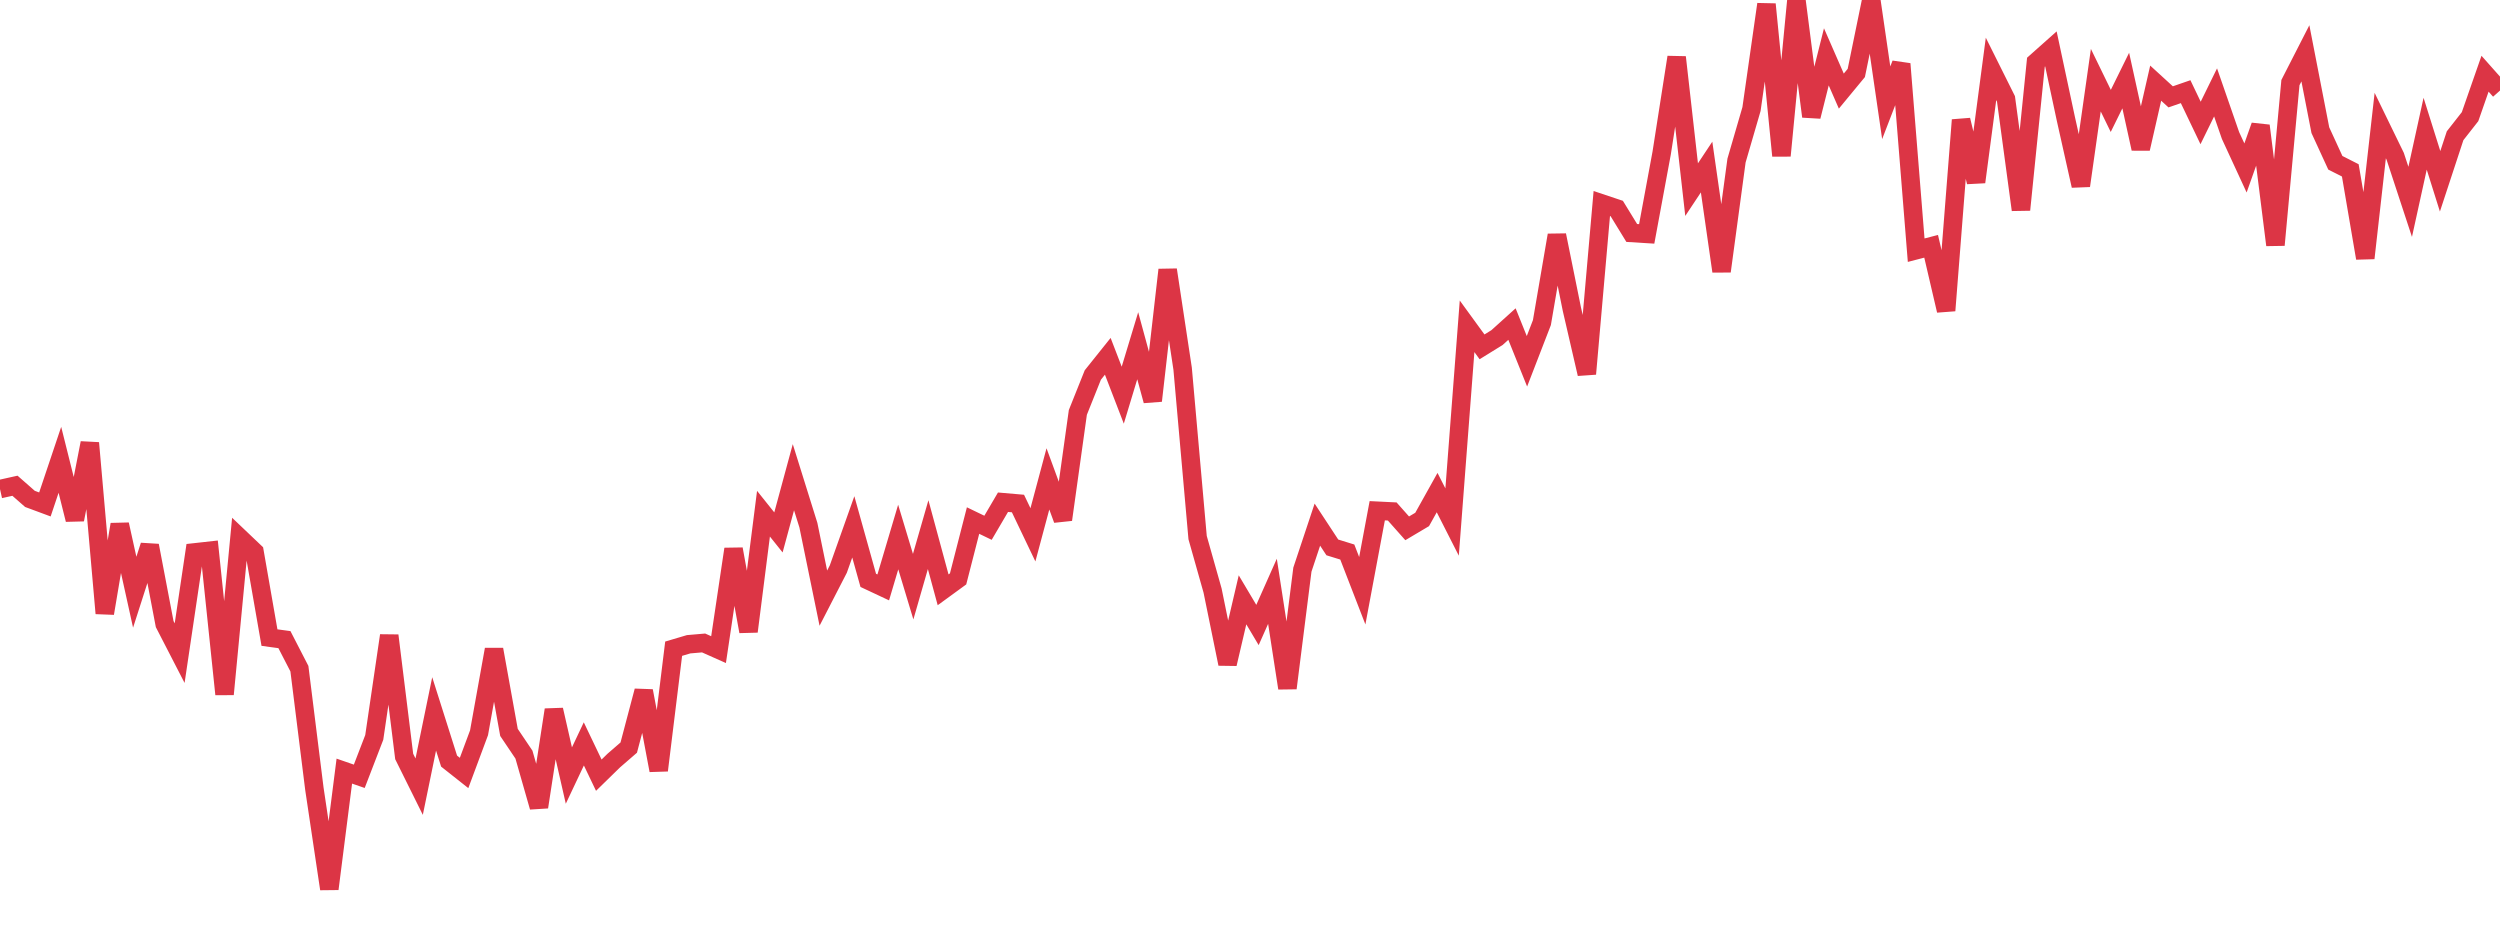 <?xml version="1.0" standalone="no"?>
<!DOCTYPE svg PUBLIC "-//W3C//DTD SVG 1.1//EN" "http://www.w3.org/Graphics/SVG/1.1/DTD/svg11.dtd">
<svg width="135" height="50" viewBox="0 0 135 50" preserveAspectRatio="none" class="sparkline" xmlns="http://www.w3.org/2000/svg"
xmlns:xlink="http://www.w3.org/1999/xlink"><path  class="sparkline--line" d="M 0 26.41 L 0 26.41 L 0.808 26.23 L 1.617 26.94 L 2.425 27.24 L 3.234 24.83 L 4.042 28.06 L 4.85 23.92 L 5.659 33.12 L 6.467 28.32 L 7.275 31.98 L 8.084 29.46 L 8.892 33.7 L 9.701 35.27 L 10.509 29.83 L 11.317 29.74 L 12.126 37.49 L 12.934 29.03 L 13.743 29.8 L 14.551 34.43 L 15.359 34.54 L 16.168 36.11 L 16.976 42.59 L 17.784 48 L 18.593 41.64 L 19.401 41.92 L 20.21 39.82 L 21.018 34.32 L 21.826 40.85 L 22.635 42.48 L 23.443 38.55 L 24.251 41.1 L 25.06 41.74 L 25.868 39.57 L 26.677 35.07 L 27.485 39.55 L 28.293 40.75 L 29.102 43.58 L 29.91 38.33 L 30.719 41.88 L 31.527 40.17 L 32.335 41.86 L 33.144 41.07 L 33.952 40.37 L 34.76 37.31 L 35.569 41.6 L 36.377 35.03 L 37.186 34.79 L 37.994 34.72 L 38.802 35.08 L 39.611 29.65 L 40.419 34.1 L 41.228 27.74 L 42.036 28.75 L 42.844 25.77 L 43.653 28.36 L 44.461 32.3 L 45.269 30.73 L 46.078 28.45 L 46.886 31.34 L 47.695 31.72 L 48.503 29 L 49.311 31.68 L 50.12 28.87 L 50.928 31.85 L 51.737 31.26 L 52.545 28.11 L 53.353 28.5 L 54.162 27.12 L 54.97 27.19 L 55.778 28.88 L 56.587 25.86 L 57.395 28.06 L 58.204 22.27 L 59.012 20.25 L 59.82 19.24 L 60.629 21.34 L 61.437 18.67 L 62.246 21.64 L 63.054 14.57 L 63.862 19.91 L 64.671 29.03 L 65.479 31.89 L 66.287 35.85 L 67.096 32.39 L 67.904 33.75 L 68.713 31.93 L 69.521 37.16 L 70.329 30.76 L 71.138 28.33 L 71.946 29.56 L 72.754 29.81 L 73.563 31.9 L 74.371 27.58 L 75.18 27.62 L 75.988 28.53 L 76.796 28.05 L 77.605 26.6 L 78.413 28.19 L 79.222 17.62 L 80.03 18.73 L 80.838 18.23 L 81.647 17.5 L 82.455 19.51 L 83.263 17.42 L 84.072 12.7 L 84.88 16.69 L 85.689 20.19 L 86.497 10.99 L 87.305 11.26 L 88.114 12.58 L 88.922 12.63 L 89.731 8.26 L 90.539 3.09 L 91.347 10.24 L 92.156 9.02 L 92.964 14.65 L 93.772 8.67 L 94.581 5.89 L 95.389 0.23 L 96.198 8.41 L 97.006 0.01 L 97.814 6.29 L 98.623 3.07 L 99.431 4.92 L 100.24 3.94 L 101.048 0 L 101.856 5.55 L 102.665 3.45 L 103.473 13.51 L 104.281 13.3 L 105.09 16.77 L 105.898 6.48 L 106.707 9.83 L 107.515 3.72 L 108.323 5.34 L 109.132 11.33 L 109.94 3.36 L 110.749 2.64 L 111.557 6.42 L 112.365 10.03 L 113.174 4.33 L 113.982 5.99 L 114.79 4.35 L 115.599 8.03 L 116.407 4.49 L 117.216 5.23 L 118.024 4.95 L 118.832 6.64 L 119.641 4.99 L 120.449 7.32 L 121.257 9.07 L 122.066 6.79 L 122.874 13.23 L 123.683 4.46 L 124.491 2.88 L 125.299 7.03 L 126.108 8.79 L 126.916 9.2 L 127.725 13.94 L 128.533 6.78 L 129.341 8.44 L 130.15 10.9 L 130.958 7.22 L 131.766 9.79 L 132.575 7.33 L 133.383 6.3 L 134.192 3.98 L 135 4.89" fill="none" stroke-width="1" stroke="#dc3545"></path></svg>